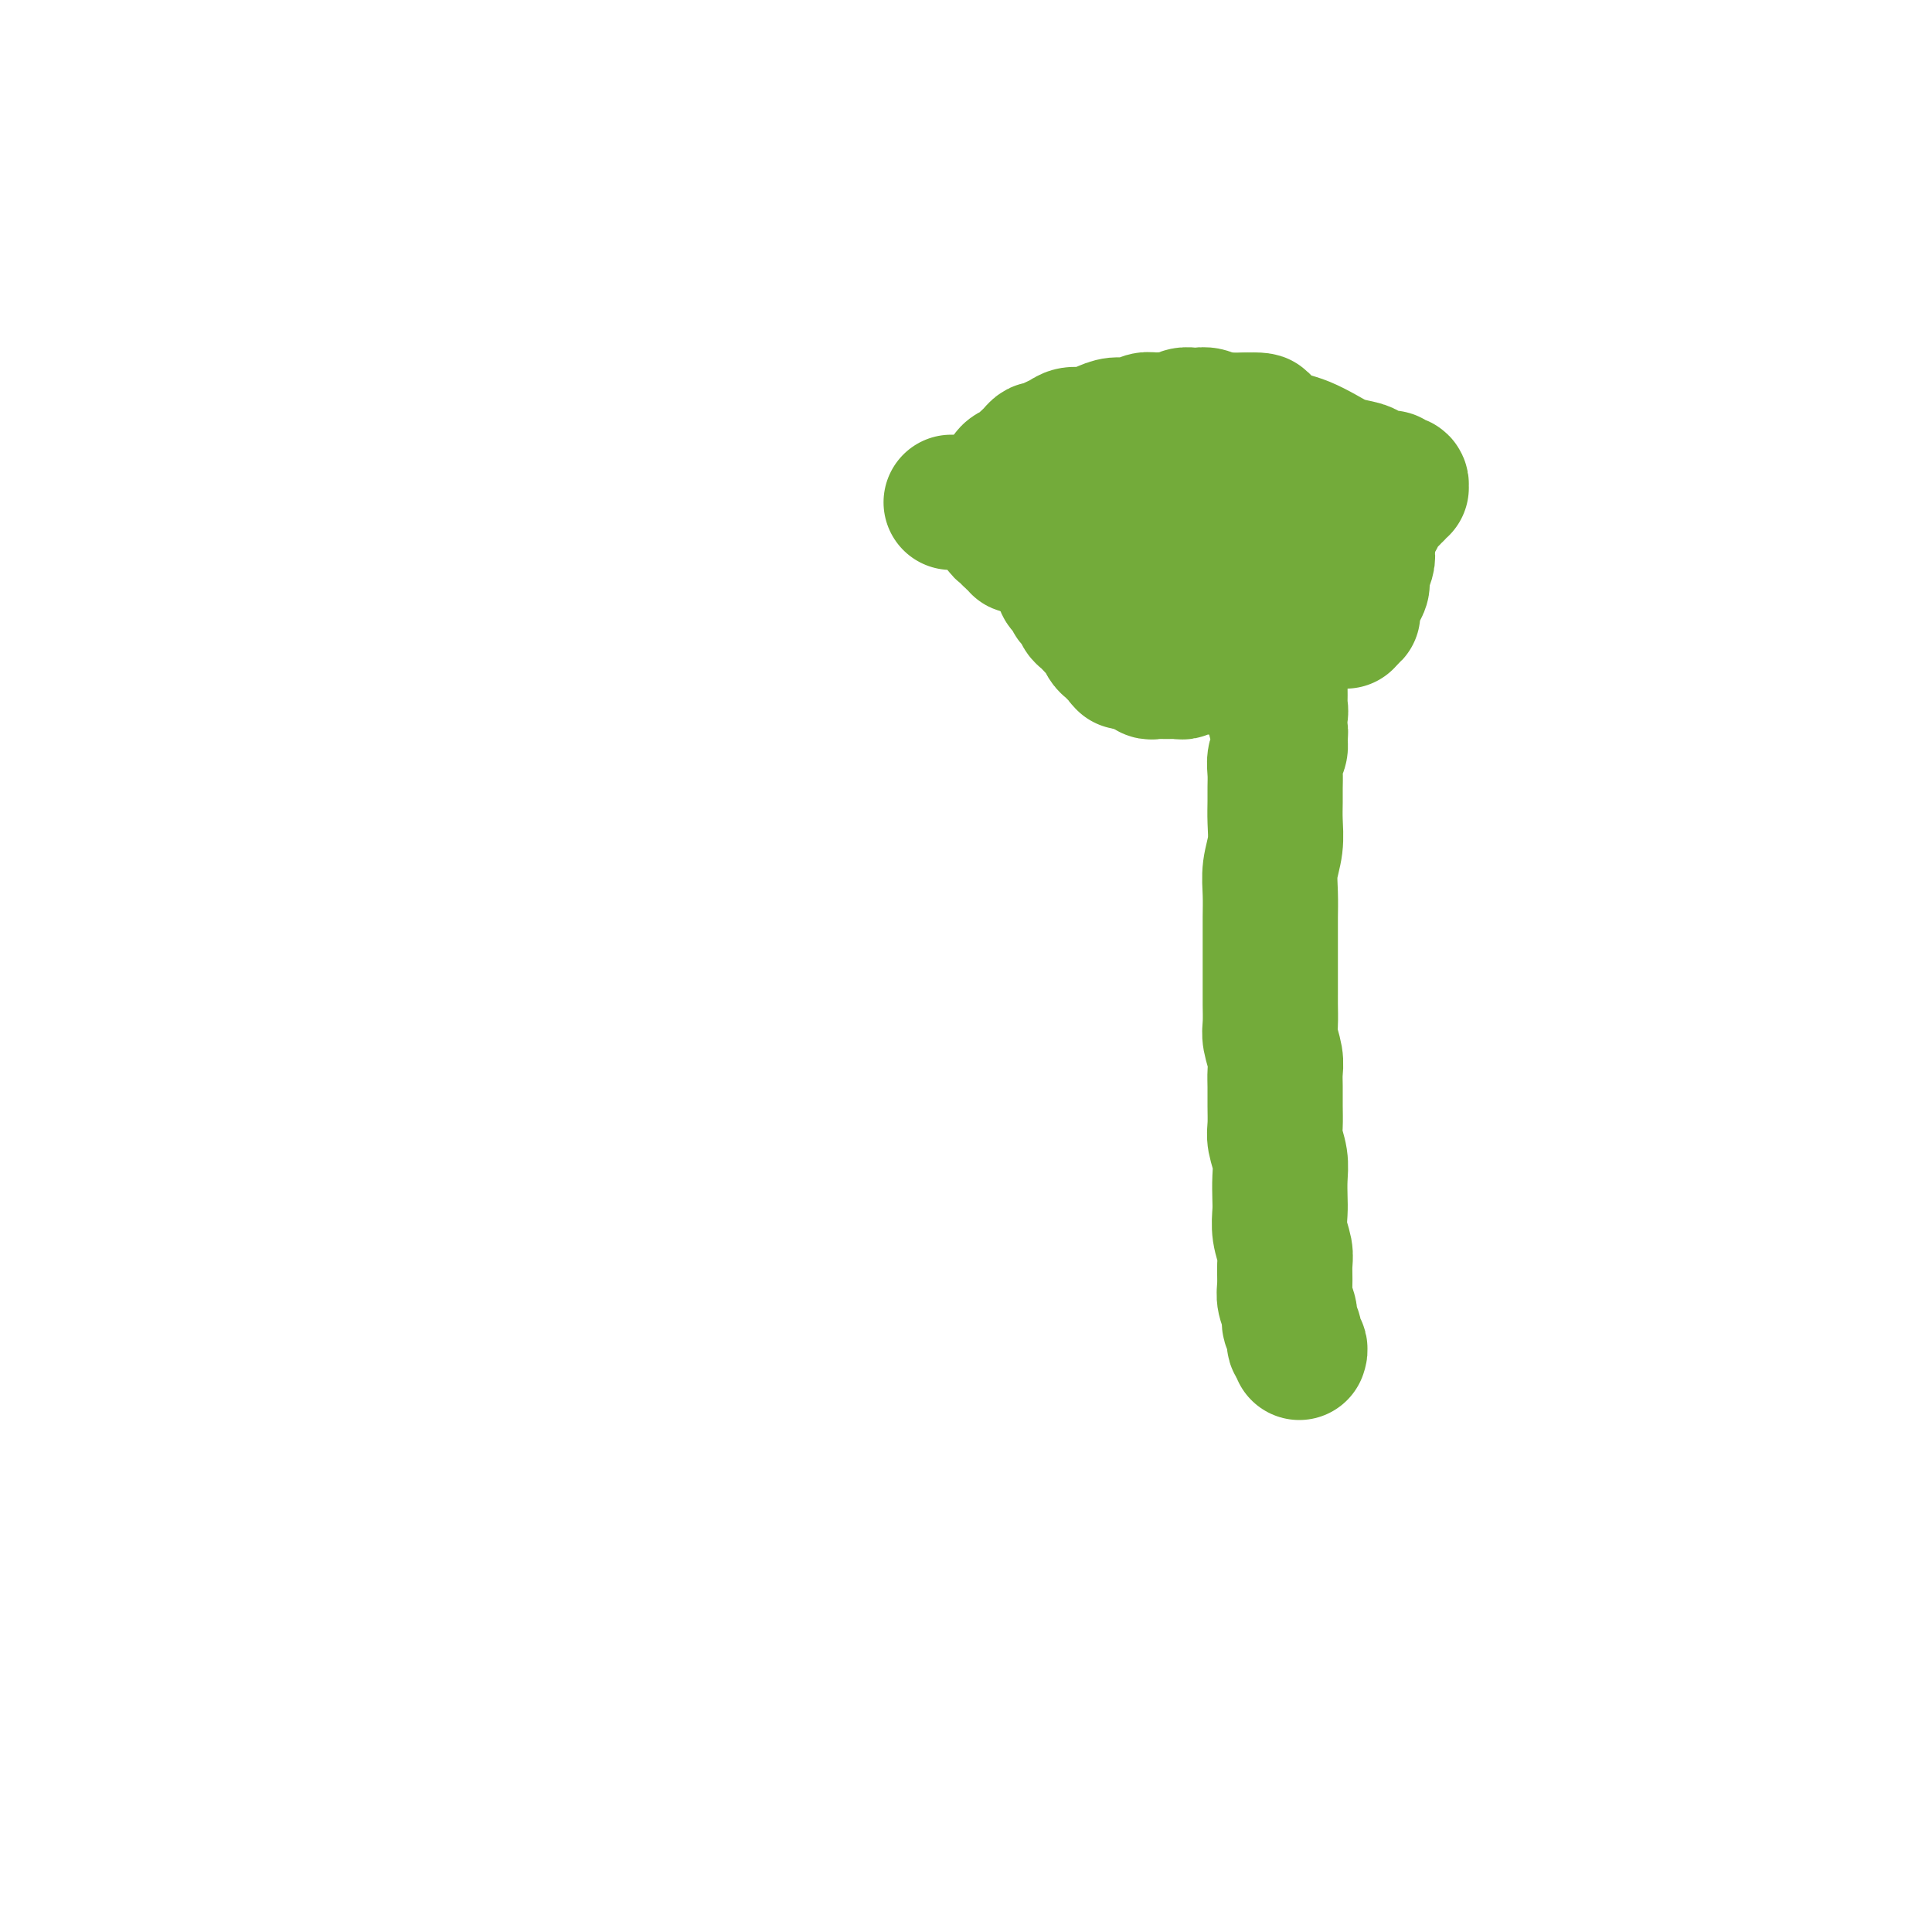 <svg viewBox='0 0 400 400' version='1.1' xmlns='http://www.w3.org/2000/svg' xmlns:xlink='http://www.w3.org/1999/xlink'><g fill='none' stroke='#73AB3A' stroke-width='28' stroke-linecap='round' stroke-linejoin='round'><path d='M197,104c-0.000,0.000 -0.001,0.000 0,0c0.001,-0.000 0.003,-0.000 0,0c-0.003,0.000 -0.011,0.000 0,0c0.011,-0.000 0.041,-0.000 0,0c-0.041,0.000 -0.152,0.000 0,0c0.152,-0.000 0.565,-0.001 1,0c0.435,0.001 0.890,0.004 1,0c0.110,-0.004 -0.125,-0.016 0,0c0.125,0.016 0.610,0.060 1,0c0.390,-0.060 0.686,-0.224 1,0c0.314,0.224 0.648,0.837 1,1c0.352,0.163 0.724,-0.124 1,0c0.276,0.124 0.456,0.659 1,1c0.544,0.341 1.451,0.487 2,1c0.549,0.513 0.738,1.394 1,2c0.262,0.606 0.596,0.937 1,1c0.404,0.063 0.878,-0.141 1,0c0.122,0.141 -0.107,0.626 0,1c0.107,0.374 0.551,0.636 1,1c0.449,0.364 0.905,0.830 1,1c0.095,0.170 -0.171,0.046 0,0c0.171,-0.046 0.778,-0.012 1,0c0.222,0.012 0.060,0.003 0,0c-0.060,-0.003 -0.016,-0.001 0,0c0.016,0.001 0.004,0.000 0,0c-0.004,-0.000 -0.001,-0.000 0,0c0.001,0.000 0.001,0.000 0,0'/><path d='M206,103c-0.001,-0.001 -0.002,-0.003 0,0c0.002,0.003 0.008,0.009 0,0c-0.008,-0.009 -0.028,-0.034 0,0c0.028,0.034 0.105,0.125 0,0c-0.105,-0.125 -0.393,-0.467 0,-1c0.393,-0.533 1.468,-1.257 2,-2c0.532,-0.743 0.520,-1.505 1,-2c0.480,-0.495 1.452,-0.724 2,-1c0.548,-0.276 0.672,-0.600 1,-1c0.328,-0.400 0.861,-0.878 1,-1c0.139,-0.122 -0.117,0.112 0,0c0.117,-0.112 0.608,-0.569 1,-1c0.392,-0.431 0.686,-0.836 1,-1c0.314,-0.164 0.650,-0.086 1,0c0.350,0.086 0.716,0.182 1,0c0.284,-0.182 0.488,-0.640 1,-1c0.512,-0.360 1.334,-0.622 2,-1c0.666,-0.378 1.178,-0.871 2,-1c0.822,-0.129 1.953,0.105 3,0c1.047,-0.105 2.008,-0.550 3,-1c0.992,-0.450 2.014,-0.905 3,-1c0.986,-0.095 1.936,0.171 3,0c1.064,-0.171 2.240,-0.778 3,-1c0.760,-0.222 1.103,-0.060 2,0c0.897,0.060 2.349,0.016 3,0c0.651,-0.016 0.500,-0.004 1,0c0.500,0.004 1.649,0.001 2,0c0.351,-0.001 -0.098,-0.000 0,0c0.098,0.000 0.743,0.000 1,0c0.257,-0.000 0.125,-0.000 0,0c-0.125,0.000 -0.245,0.000 0,0c0.245,-0.000 0.853,-0.000 1,0c0.147,0.000 -0.168,0.000 0,0c0.168,-0.000 0.818,-0.000 1,0c0.182,0.000 -0.106,0.000 0,0c0.106,-0.000 0.606,-0.000 1,0c0.394,0.000 0.683,0.000 1,0c0.317,-0.000 0.662,-0.000 1,0c0.338,0.000 0.669,0.000 1,0c0.331,-0.000 0.662,-0.000 1,0c0.338,0.000 0.683,0.000 1,0c0.317,-0.000 0.607,-0.000 1,0c0.393,0.000 0.889,0.000 1,0c0.111,-0.000 -0.163,-0.000 0,0c0.163,0.000 0.762,0.000 1,0c0.238,-0.000 0.116,-0.000 0,0c-0.116,0.000 -0.227,0.000 0,0c0.227,0.000 0.792,0.000 1,0c0.208,0.000 0.059,0.000 0,0c-0.059,0.000 -0.030,0.000 0,0'/><path d='M258,87c5.741,-0.225 2.094,0.713 1,1c-1.094,0.287 0.366,-0.079 1,0c0.634,0.079 0.441,0.601 1,1c0.559,0.399 1.870,0.674 3,1c1.130,0.326 2.078,0.703 3,1c0.922,0.297 1.817,0.513 3,1c1.183,0.487 2.653,1.245 4,2c1.347,0.755 2.570,1.508 4,2c1.430,0.492 3.067,0.724 4,1c0.933,0.276 1.163,0.596 2,1c0.837,0.404 2.281,0.892 3,1c0.719,0.108 0.715,-0.163 1,0c0.285,0.163 0.861,0.762 1,1c0.139,0.238 -0.158,0.116 0,0c0.158,-0.116 0.771,-0.227 1,0c0.229,0.227 0.076,0.793 0,1c-0.076,0.207 -0.073,0.056 0,0c0.073,-0.056 0.216,-0.016 0,0c-0.216,0.016 -0.790,0.008 -1,0c-0.210,-0.008 -0.057,-0.016 0,0c0.057,0.016 0.016,0.057 0,0c-0.016,-0.057 -0.008,-0.211 0,0c0.008,0.211 0.016,0.788 0,1c-0.016,0.212 -0.057,0.061 0,0c0.057,-0.061 0.212,-0.031 0,0c-0.212,0.031 -0.793,0.065 -1,0c-0.207,-0.065 -0.041,-0.228 0,0c0.041,0.228 -0.042,0.846 0,1c0.042,0.154 0.208,-0.156 0,0c-0.208,0.156 -0.792,0.778 -1,1c-0.208,0.222 -0.042,0.046 0,0c0.042,-0.046 -0.041,0.040 0,0c0.041,-0.040 0.207,-0.207 0,0c-0.207,0.207 -0.786,0.786 -1,1c-0.214,0.214 -0.061,0.061 0,0c0.061,-0.061 0.030,-0.031 0,0c-0.030,0.031 -0.061,0.061 0,0c0.061,-0.061 0.212,-0.214 0,0c-0.212,0.214 -0.789,0.793 -1,1c-0.211,0.207 -0.055,0.041 0,0c0.055,-0.041 0.011,0.042 0,0c-0.011,-0.042 0.011,-0.208 0,0c-0.011,0.208 -0.055,0.792 0,1c0.055,0.208 0.211,0.041 0,0c-0.211,-0.041 -0.788,0.044 -1,0c-0.212,-0.044 -0.061,-0.217 0,0c0.061,0.217 0.030,0.825 0,1c-0.030,0.175 -0.060,-0.081 0,0c0.060,0.081 0.208,0.501 0,1c-0.208,0.499 -0.773,1.078 -1,2c-0.227,0.922 -0.116,2.186 0,3c0.116,0.814 0.238,1.177 0,2c-0.238,0.823 -0.834,2.104 -1,3c-0.166,0.896 0.099,1.407 0,2c-0.099,0.593 -0.562,1.269 -1,2c-0.438,0.731 -0.852,1.516 -1,2c-0.148,0.484 -0.029,0.666 0,1c0.029,0.334 -0.031,0.821 0,1c0.031,0.179 0.152,0.051 0,0c-0.152,-0.051 -0.576,-0.026 -1,0'/><path d='M279,127c-0.769,3.094 -0.192,0.829 0,0c0.192,-0.829 -0.001,-0.222 0,0c0.001,0.222 0.198,0.060 0,0c-0.198,-0.060 -0.789,-0.016 -1,0c-0.211,0.016 -0.043,0.004 0,0c0.043,-0.004 -0.041,-0.001 0,0c0.041,0.001 0.207,0.000 0,0c-0.207,-0.000 -0.787,-0.000 -1,0c-0.213,0.000 -0.060,0.000 0,0c0.060,-0.000 0.026,-0.000 0,0c-0.026,0.000 -0.044,0.000 0,0c0.044,-0.000 0.151,-0.001 0,0c-0.151,0.001 -0.561,0.005 -1,0c-0.439,-0.005 -0.909,-0.017 -1,0c-0.091,0.017 0.197,0.065 0,0c-0.197,-0.065 -0.877,-0.243 -1,0c-0.123,0.243 0.313,0.905 0,1c-0.313,0.095 -1.374,-0.378 -2,0c-0.626,0.378 -0.815,1.608 -1,2c-0.185,0.392 -0.365,-0.054 -1,0c-0.635,0.054 -1.724,0.607 -2,1c-0.276,0.393 0.262,0.627 0,1c-0.262,0.373 -1.323,0.885 -2,1c-0.677,0.115 -0.969,-0.166 -1,0c-0.031,0.166 0.198,0.780 0,1c-0.198,0.220 -0.822,0.045 -1,0c-0.178,-0.045 0.092,0.040 0,0c-0.092,-0.040 -0.546,-0.207 -1,0c-0.454,0.207 -0.909,0.786 -1,1c-0.091,0.214 0.183,0.061 0,0c-0.183,-0.061 -0.824,-0.030 -1,0c-0.176,0.030 0.111,0.061 0,0c-0.111,-0.061 -0.621,-0.212 -1,0c-0.379,0.212 -0.626,0.789 -1,1c-0.374,0.211 -0.874,0.055 -1,0c-0.126,-0.055 0.121,-0.011 0,0c-0.121,0.011 -0.610,-0.011 -1,0c-0.390,0.011 -0.682,0.055 -1,0c-0.318,-0.055 -0.664,-0.211 -1,0c-0.336,0.211 -0.664,0.788 -1,1c-0.336,0.212 -0.682,0.061 -1,0c-0.318,-0.061 -0.610,-0.030 -1,0c-0.390,0.030 -0.879,0.061 -1,0c-0.121,-0.061 0.126,-0.212 0,0c-0.126,0.212 -0.625,0.789 -1,1c-0.375,0.211 -0.625,0.057 -1,0c-0.375,-0.057 -0.875,-0.016 -1,0c-0.125,0.016 0.125,0.008 0,0c-0.125,-0.008 -0.625,-0.016 -1,0c-0.375,0.016 -0.624,0.057 -1,0c-0.376,-0.057 -0.878,-0.211 -1,0c-0.122,0.211 0.136,0.789 0,1c-0.136,0.211 -0.666,0.056 -1,0c-0.334,-0.056 -0.471,-0.014 -1,0c-0.529,0.014 -1.451,-0.000 -2,0c-0.549,0.000 -0.724,0.015 -1,0c-0.276,-0.015 -0.651,-0.059 -1,0c-0.349,0.059 -0.671,0.222 -1,0c-0.329,-0.222 -0.666,-0.829 -1,-1c-0.334,-0.171 -0.667,0.094 -1,0c-0.333,-0.094 -0.667,-0.547 -1,-1'/><path d='M235,137c-3.891,0.142 -1.620,-0.004 -1,0c0.620,0.004 -0.411,0.157 -1,0c-0.589,-0.157 -0.735,-0.623 -1,-1c-0.265,-0.377 -0.648,-0.664 -1,-1c-0.352,-0.336 -0.672,-0.720 -1,-1c-0.328,-0.280 -0.665,-0.456 -1,-1c-0.335,-0.544 -0.668,-1.455 -1,-2c-0.332,-0.545 -0.663,-0.723 -1,-1c-0.337,-0.277 -0.682,-0.651 -1,-1c-0.318,-0.349 -0.611,-0.671 -1,-1c-0.389,-0.329 -0.874,-0.665 -1,-1c-0.126,-0.335 0.107,-0.667 0,-1c-0.107,-0.333 -0.554,-0.665 -1,-1c-0.446,-0.335 -0.890,-0.671 -1,-1c-0.110,-0.329 0.114,-0.651 0,-1c-0.114,-0.349 -0.567,-0.726 -1,-1c-0.433,-0.274 -0.845,-0.444 -1,-1c-0.155,-0.556 -0.052,-1.499 0,-2c0.052,-0.501 0.054,-0.560 0,-1c-0.054,-0.440 -0.165,-1.260 0,-2c0.165,-0.740 0.607,-1.398 1,-2c0.393,-0.602 0.737,-1.146 1,-2c0.263,-0.854 0.444,-2.017 1,-3c0.556,-0.983 1.486,-1.786 2,-3c0.514,-1.214 0.613,-2.840 1,-4c0.387,-1.160 1.063,-1.855 2,-3c0.937,-1.145 2.134,-2.740 3,-4c0.866,-1.260 1.401,-2.184 2,-3c0.599,-0.816 1.264,-1.525 2,-2c0.736,-0.475 1.545,-0.716 2,-1c0.455,-0.284 0.556,-0.611 1,-1c0.444,-0.389 1.231,-0.840 2,-1c0.769,-0.160 1.519,-0.029 2,0c0.481,0.029 0.691,-0.045 1,0c0.309,0.045 0.716,0.207 1,0c0.284,-0.207 0.446,-0.784 1,-1c0.554,-0.216 1.499,-0.073 2,0c0.501,0.073 0.557,0.075 1,0c0.443,-0.075 1.273,-0.228 2,0c0.727,0.228 1.351,0.836 2,1c0.649,0.164 1.325,-0.115 2,0c0.675,0.115 1.351,0.626 2,1c0.649,0.374 1.273,0.611 2,1c0.727,0.389 1.558,0.930 2,1c0.442,0.070 0.497,-0.331 1,0c0.503,0.331 1.456,1.394 2,2c0.544,0.606 0.681,0.754 1,1c0.319,0.246 0.821,0.590 1,1c0.179,0.410 0.034,0.884 0,1c-0.034,0.116 0.044,-0.128 0,0c-0.044,0.128 -0.208,0.627 0,1c0.208,0.373 0.788,0.621 1,1c0.212,0.379 0.056,0.889 0,1c-0.056,0.111 -0.010,-0.178 0,0c0.010,0.178 -0.015,0.823 0,1c0.015,0.177 0.070,-0.116 0,0c-0.070,0.116 -0.266,0.639 0,1c0.266,0.361 0.995,0.559 1,1c0.005,0.441 -0.713,1.126 -1,2c-0.287,0.874 -0.144,1.937 0,3'/><path d='M266,106c0.203,2.583 0.209,3.039 0,4c-0.209,0.961 -0.634,2.425 -1,4c-0.366,1.575 -0.671,3.261 -1,5c-0.329,1.739 -0.680,3.530 -1,5c-0.320,1.470 -0.608,2.617 -1,4c-0.392,1.383 -0.889,3.000 -1,4c-0.111,1.000 0.163,1.382 0,2c-0.163,0.618 -0.762,1.471 -1,2c-0.238,0.529 -0.115,0.734 0,1c0.115,0.266 0.223,0.593 0,1c-0.223,0.407 -0.778,0.893 -1,1c-0.222,0.107 -0.111,-0.166 0,0c0.111,0.166 0.222,0.773 0,1c-0.222,0.227 -0.777,0.076 -1,0c-0.223,-0.076 -0.116,-0.076 0,0c0.116,0.076 0.239,0.229 0,0c-0.239,-0.229 -0.842,-0.838 -1,-1c-0.158,-0.162 0.127,0.124 0,0c-0.127,-0.124 -0.668,-0.656 -1,-1c-0.332,-0.344 -0.456,-0.499 -1,-1c-0.544,-0.501 -1.509,-1.347 -2,-2c-0.491,-0.653 -0.510,-1.114 -1,-2c-0.490,-0.886 -1.452,-2.196 -2,-3c-0.548,-0.804 -0.683,-1.104 -1,-2c-0.317,-0.896 -0.817,-2.390 -1,-3c-0.183,-0.610 -0.050,-0.335 0,-1c0.050,-0.665 0.017,-2.271 0,-3c-0.017,-0.729 -0.019,-0.581 0,-1c0.019,-0.419 0.058,-1.403 0,-2c-0.058,-0.597 -0.212,-0.805 0,-1c0.212,-0.195 0.789,-0.377 1,-1c0.211,-0.623 0.057,-1.686 0,-2c-0.057,-0.314 -0.016,0.123 0,0c0.016,-0.123 0.008,-0.805 0,-1c-0.008,-0.195 -0.017,0.098 0,0c0.017,-0.098 0.061,-0.588 0,-1c-0.061,-0.412 -0.227,-0.747 0,-1c0.227,-0.253 0.848,-0.425 1,-1c0.152,-0.575 -0.166,-1.555 0,-2c0.166,-0.445 0.814,-0.357 1,-1c0.186,-0.643 -0.091,-2.019 0,-3c0.091,-0.981 0.549,-1.568 1,-2c0.451,-0.432 0.895,-0.708 1,-1c0.105,-0.292 -0.130,-0.601 0,-1c0.130,-0.399 0.626,-0.888 1,-1c0.374,-0.112 0.626,0.152 1,0c0.374,-0.152 0.870,-0.721 1,-1c0.130,-0.279 -0.105,-0.268 0,0c0.105,0.268 0.549,0.793 1,1c0.451,0.207 0.910,0.097 1,0c0.090,-0.097 -0.187,-0.181 0,0c0.187,0.181 0.839,0.625 1,1c0.161,0.375 -0.168,0.679 0,1c0.168,0.321 0.833,0.659 1,1c0.167,0.341 -0.166,0.687 0,1c0.166,0.313 0.829,0.595 1,1c0.171,0.405 -0.150,0.933 0,1c0.150,0.067 0.771,-0.328 1,0c0.229,0.328 0.065,1.379 0,2c-0.065,0.621 -0.033,0.810 0,1'/><path d='M262,108c1.326,1.749 1.140,1.622 1,2c-0.140,0.378 -0.235,1.260 0,2c0.235,0.740 0.799,1.339 1,2c0.201,0.661 0.040,1.384 0,2c-0.040,0.616 0.042,1.124 0,2c-0.042,0.876 -0.207,2.121 0,3c0.207,0.879 0.788,1.391 1,2c0.212,0.609 0.057,1.314 0,2c-0.057,0.686 -0.015,1.352 0,2c0.015,0.648 0.004,1.277 0,2c-0.004,0.723 -0.001,1.541 0,2c0.001,0.459 0.000,0.561 0,1c-0.000,0.439 -0.000,1.216 0,2c0.000,0.784 0.000,1.576 0,2c-0.000,0.424 -0.000,0.480 0,1c0.000,0.520 0.000,1.505 0,2c-0.000,0.495 -0.000,0.499 0,1c0.000,0.501 0.001,1.500 0,2c-0.001,0.500 -0.005,0.500 0,1c0.005,0.500 0.019,1.499 0,2c-0.019,0.501 -0.072,0.504 0,1c0.072,0.496 0.269,1.484 0,2c-0.269,0.516 -1.004,0.560 -1,1c0.004,0.440 0.747,1.275 1,2c0.253,0.725 0.015,1.338 0,2c-0.015,0.662 0.192,1.373 0,2c-0.192,0.627 -0.784,1.170 -1,2c-0.216,0.830 -0.057,1.946 0,3c0.057,1.054 0.011,2.045 0,3c-0.011,0.955 0.011,1.874 0,3c-0.011,1.126 -0.056,2.457 0,4c0.056,1.543 0.211,3.296 0,5c-0.211,1.704 -0.789,3.359 -1,5c-0.211,1.641 -0.057,3.267 0,5c0.057,1.733 0.015,3.574 0,5c-0.015,1.426 -0.005,2.439 0,5c0.005,2.561 0.005,6.671 0,9c-0.005,2.329 -0.015,2.878 0,4c0.015,1.122 0.057,2.817 0,4c-0.057,1.183 -0.211,1.856 0,3c0.211,1.144 0.789,2.761 1,4c0.211,1.239 0.056,2.102 0,3c-0.056,0.898 -0.011,1.832 0,3c0.011,1.168 -0.011,2.569 0,4c0.011,1.431 0.055,2.890 0,4c-0.055,1.110 -0.211,1.871 0,3c0.211,1.129 0.788,2.626 1,4c0.212,1.374 0.061,2.626 0,4c-0.061,1.374 -0.030,2.870 0,4c0.030,1.130 0.061,1.895 0,3c-0.061,1.105 -0.214,2.550 0,4c0.214,1.450 0.793,2.906 1,4c0.207,1.094 0.040,1.826 0,3c-0.040,1.174 0.046,2.790 0,4c-0.046,1.210 -0.224,2.016 0,3c0.224,0.984 0.848,2.148 1,3c0.152,0.852 -0.169,1.394 0,2c0.169,0.606 0.829,1.276 1,2c0.171,0.724 -0.146,1.503 0,2c0.146,0.497 0.756,0.714 1,1c0.244,0.286 0.122,0.643 0,1'/></g>
</svg>